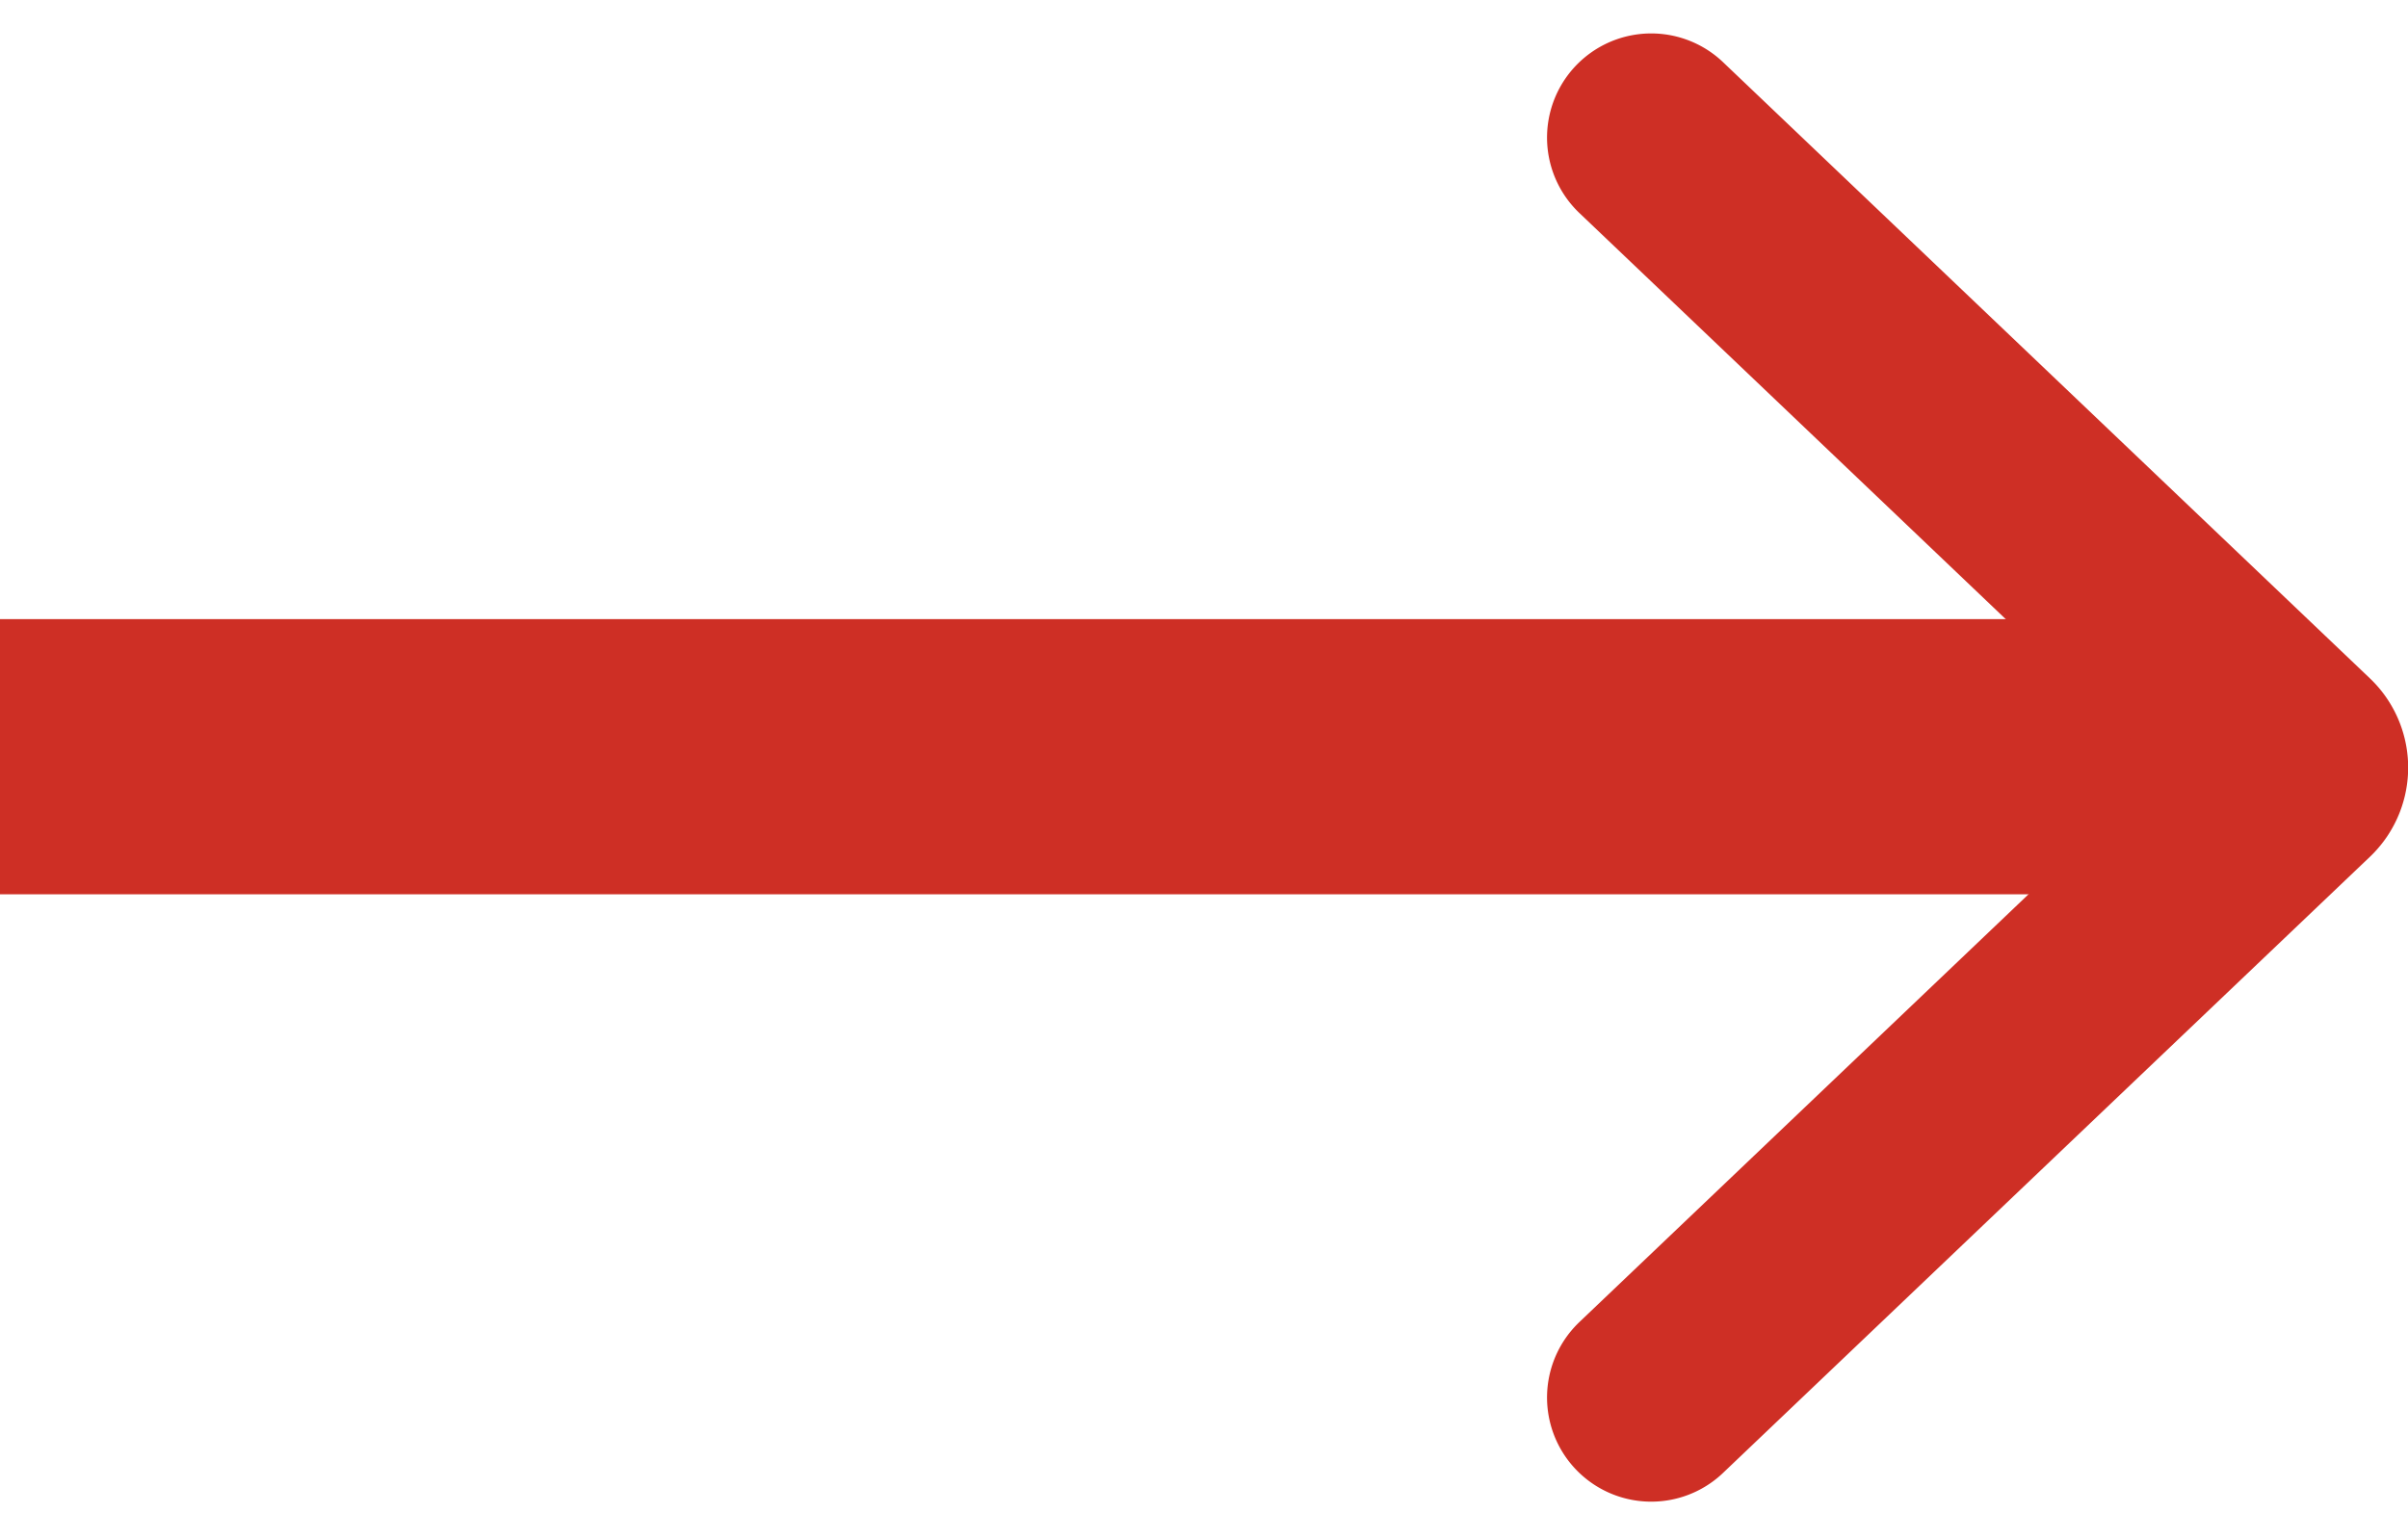 <svg width="35" height="22" fill="none" xmlns="http://www.w3.org/2000/svg"><path fill="#CE2F25" d="M0 9h33v4H0z"/><path d="m24 20.315 9.403-8.957a.277.277 0 0 0 0-.4L24 2" stroke="#CE2F25" stroke-width="3.028" stroke-linecap="round"/></svg>